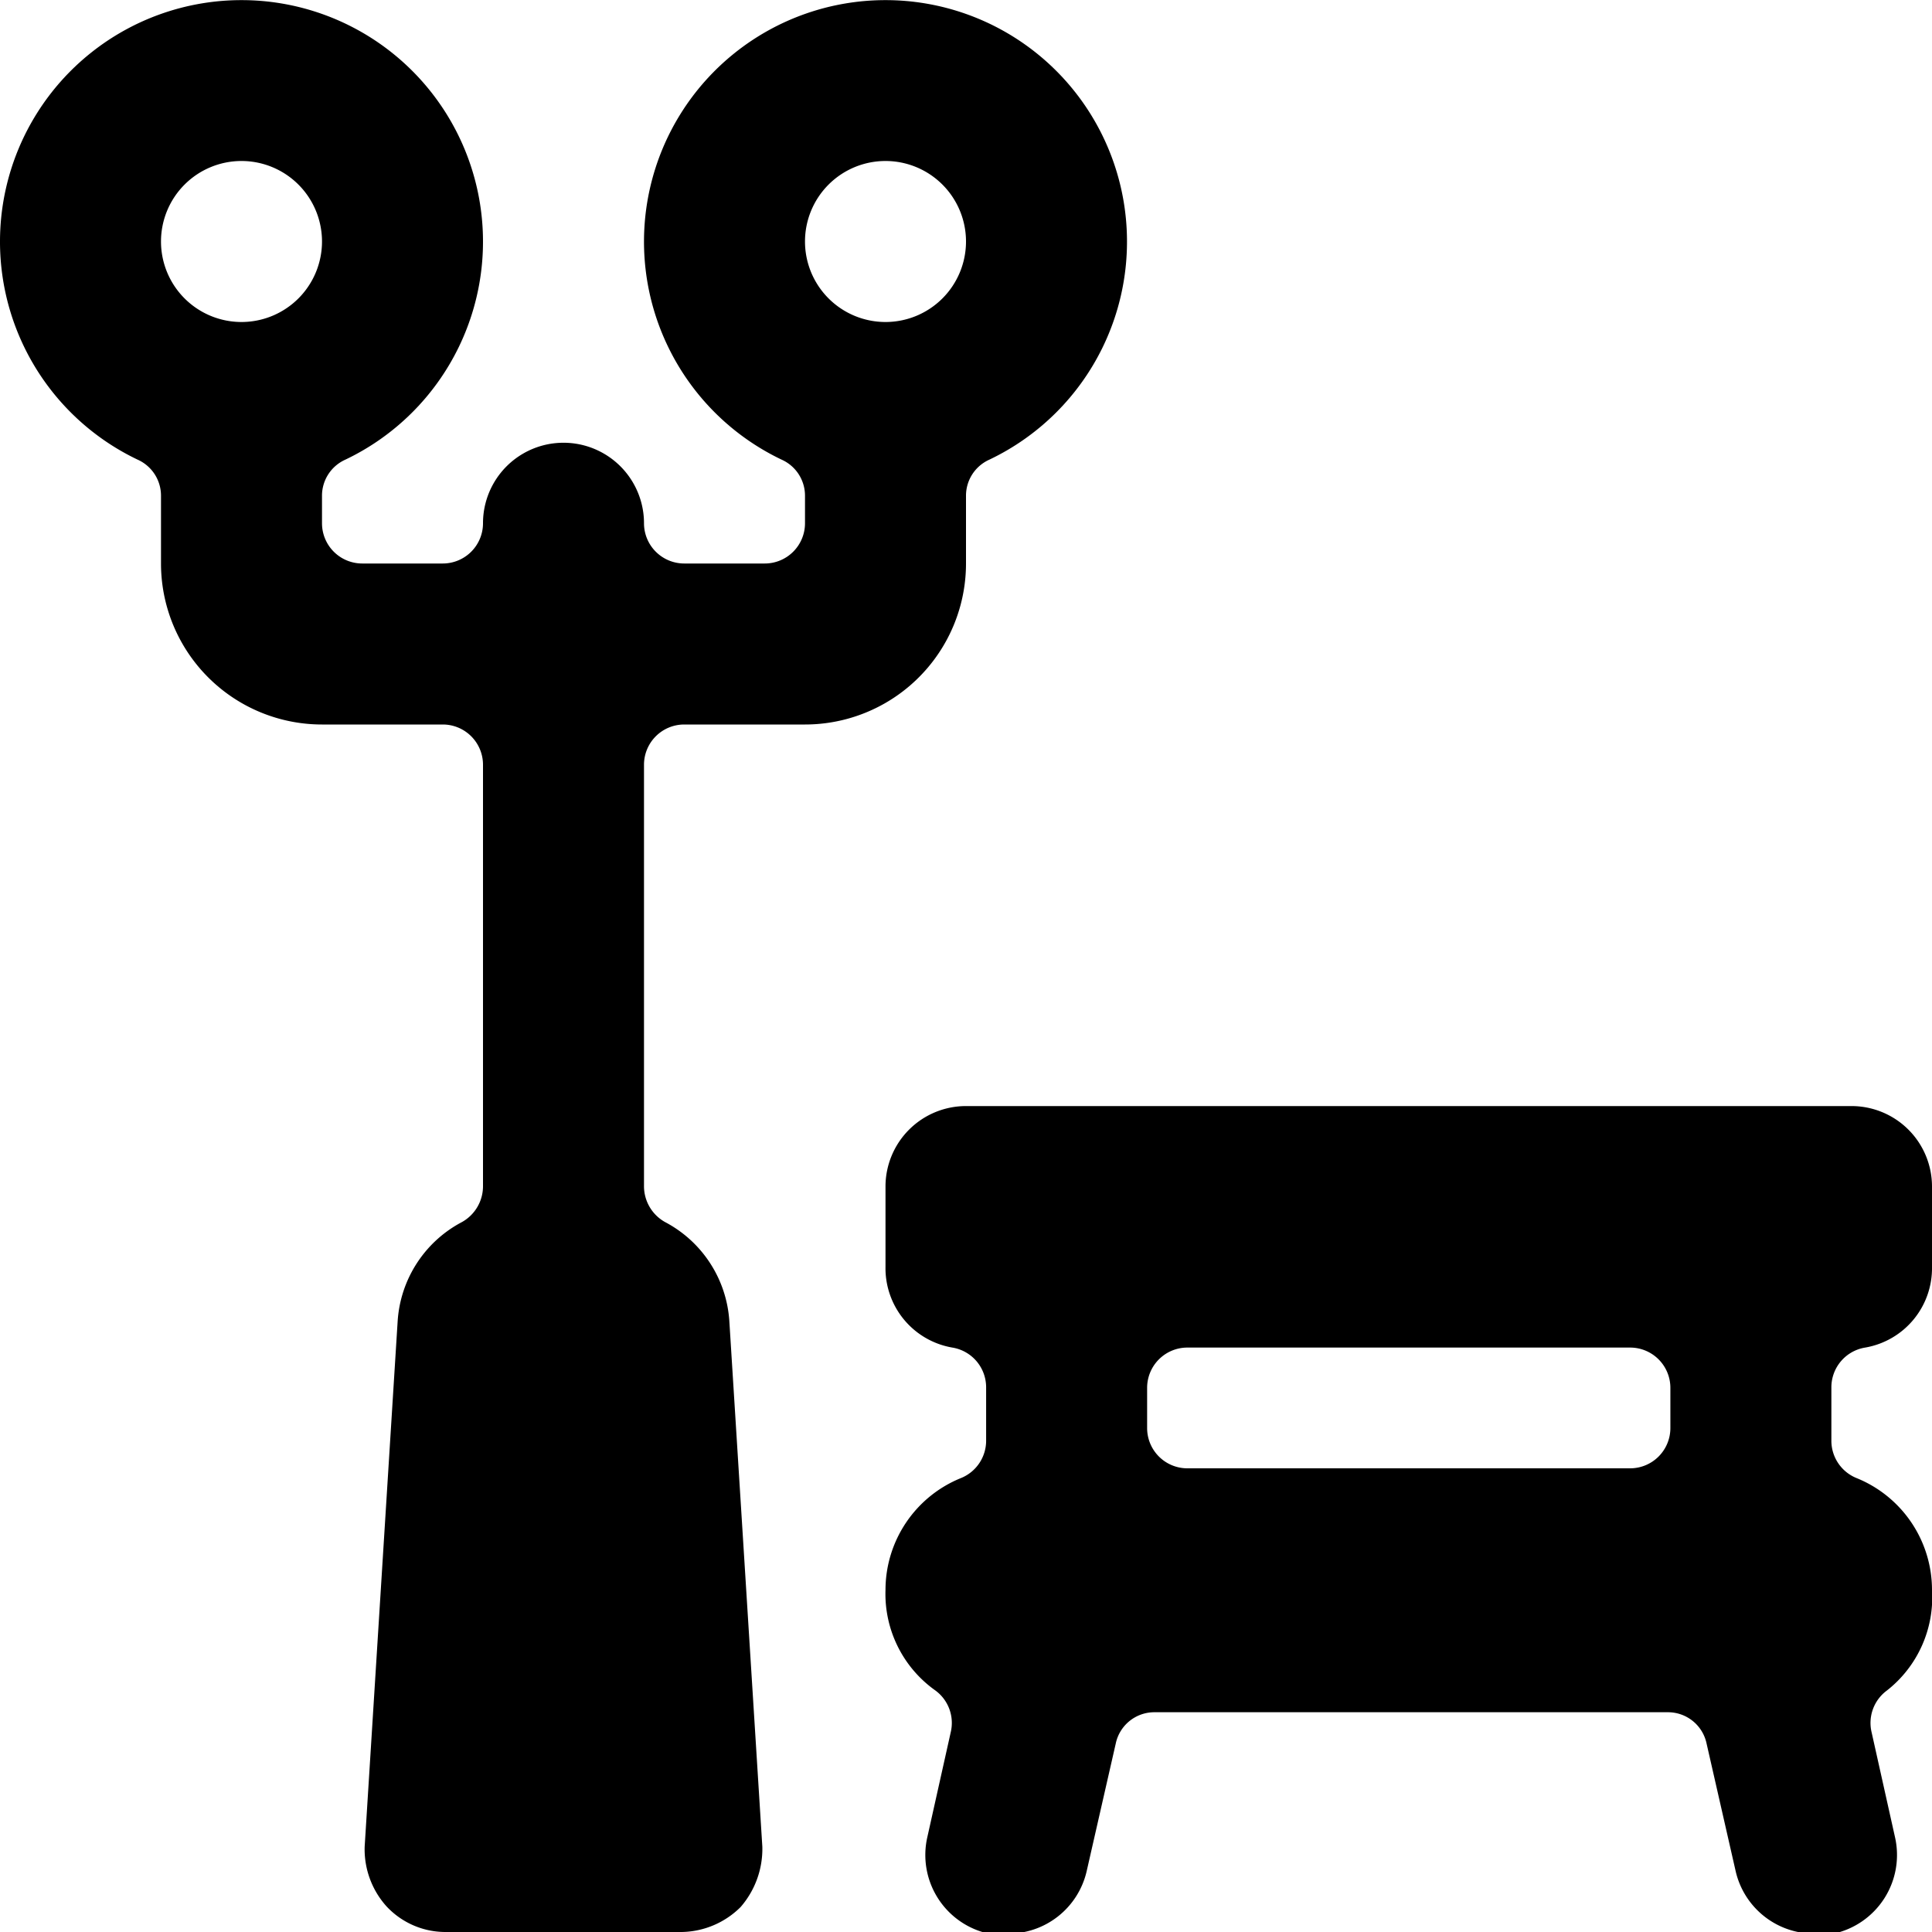 <svg xmlns="http://www.w3.org/2000/svg" viewBox="0 0 24 24"><g><path d="M8.5 9H10a2 2 0 0 0 2 -2v-0.84a0.49 0.49 0 0 1 0.29 -0.45 3 3 0 1 0 -2.58 0 0.49 0.49 0 0 1 0.29 0.45v0.34a0.5 0.5 0 0 1 -0.5 0.5h-1a0.5 0.5 0 0 1 -0.5 -0.5 1 1 0 0 0 -2 0 0.5 0.5 0 0 1 -0.5 0.5h-1a0.5 0.5 0 0 1 -0.5 -0.5v-0.34a0.49 0.49 0 0 1 0.29 -0.45 3 3 0 1 0 -2.58 0 0.49 0.49 0 0 1 0.29 0.45V7a2 2 0 0 0 2 2h1.5a0.5 0.5 0 0 1 0.5 0.5v5.23a0.51 0.51 0 0 1 -0.26 0.45 1.5 1.5 0 0 0 -0.8 1.23l-0.41 6.53a1.06 1.06 0 0 0 0.27 0.74 1 1 0 0 0 0.73 0.32h2.94a1.06 1.06 0 0 0 0.73 -0.31 1.1 1.1 0 0 0 0.27 -0.75l-0.41 -6.53a1.5 1.5 0 0 0 -0.8 -1.23 0.51 0.51 0 0 1 -0.26 -0.45V9.5a0.5 0.5 0 0 1 0.5 -0.5ZM11 2a1 1 0 1 1 -1 1 1 1 0 0 1 1 -1ZM3 4a1 1 0 1 1 1 -1 1 1 0 0 1 -1 1Z" fill="#000000" stroke-width="1"></path><path d="M23.17 16.74a1 1 0 0 0 0.83 -1v-1a1 1 0 0 0 -1 -1H12a1 1 0 0 0 -1 1v1a1 1 0 0 0 0.83 1 0.5 0.5 0 0 1 0.42 0.49v0.67a0.5 0.5 0 0 1 -0.31 0.46 1.5 1.5 0 0 0 -0.94 1.39 1.47 1.47 0 0 0 0.62 1.25 0.5 0.5 0 0 1 0.19 0.52l-0.29 1.3a1 1 0 0 0 0.76 1.2l0.22 0a1 1 0 0 0 1 -0.78l0.36 -1.58a0.49 0.49 0 0 1 0.48 -0.39h6.38a0.49 0.49 0 0 1 0.48 0.39l0.36 1.58a1 1 0 0 0 1 0.78l0.22 0a1 1 0 0 0 0.76 -1.2l-0.29 -1.3a0.5 0.5 0 0 1 0.19 -0.52 1.47 1.47 0 0 0 0.56 -1.25 1.5 1.5 0 0 0 -0.94 -1.39 0.5 0.5 0 0 1 -0.31 -0.46v-0.67a0.5 0.5 0 0 1 0.42 -0.49Zm-2.42 1a0.5 0.5 0 0 1 -0.5 0.5h-5.5a0.5 0.5 0 0 1 -0.5 -0.5v-0.5a0.5 0.5 0 0 1 0.5 -0.5h5.5a0.5 0.5 0 0 1 0.5 0.5Z" fill="#000000" stroke-width="1"></path></g></svg>